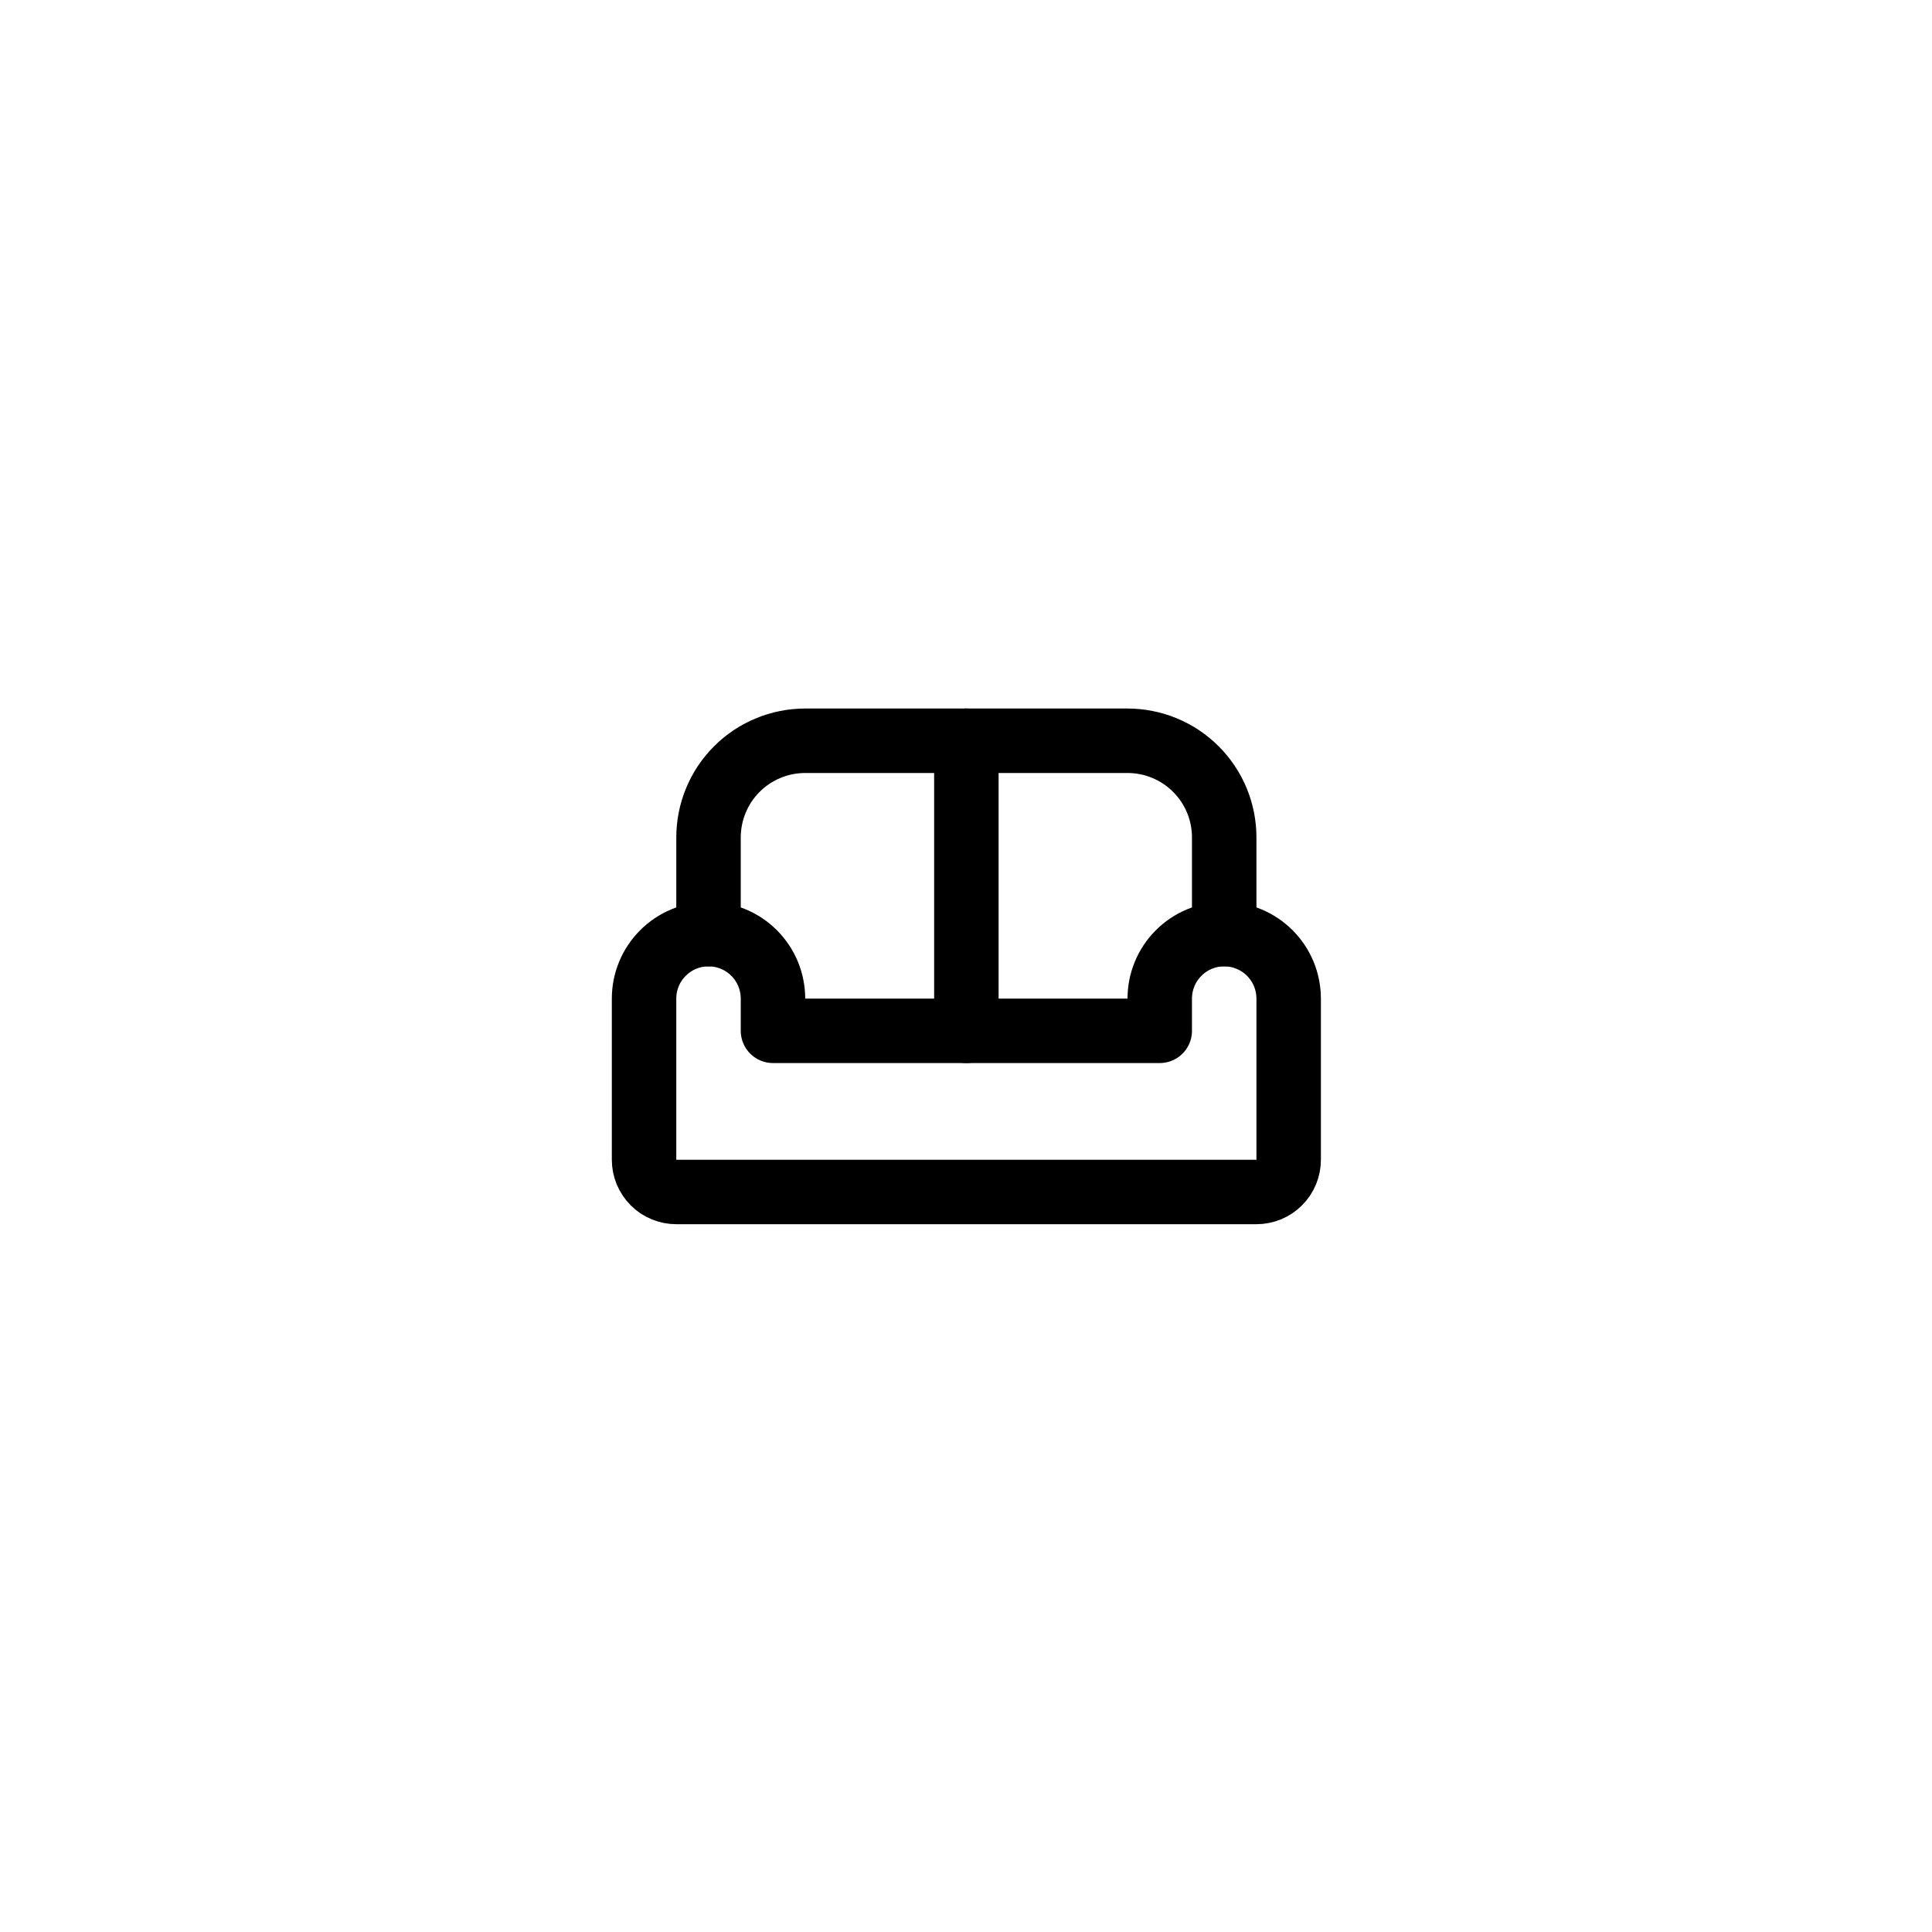 <svg xmlns="http://www.w3.org/2000/svg" xmlns:xlink="http://www.w3.org/1999/xlink" width="512" zoomAndPan="magnify" viewBox="0 0 384 384" height="512" preserveAspectRatio="xMidYMid meet" version="1.2"><g id="21a442eded"><path style="fill:none;stroke-width:2;stroke-linecap:round;stroke-linejoin:round;stroke:#000000;stroke-opacity:1;stroke-miterlimit:4;" d="M 4 11 C 4.132 11 4.261 11.013 4.39 11.038 C 4.519 11.064 4.644 11.102 4.765 11.152 C 4.886 11.202 5.002 11.264 5.111 11.337 C 5.221 11.41 5.321 11.493 5.415 11.586 C 5.507 11.679 5.59 11.78 5.663 11.889 C 5.736 11.998 5.797 12.113 5.848 12.235 C 5.898 12.356 5.936 12.481 5.961 12.61 C 5.987 12.739 6 12.869 6 13 L 6 14 L 18 14 L 18 13 C 18 12.869 18.013 12.739 18.038 12.61 C 18.064 12.481 18.102 12.356 18.152 12.235 C 18.202 12.113 18.264 11.998 18.337 11.889 C 18.41 11.78 18.493 11.679 18.586 11.586 C 18.679 11.493 18.78 11.41 18.889 11.337 C 18.998 11.264 19.113 11.202 19.235 11.152 C 19.356 11.102 19.481 11.064 19.61 11.038 C 19.739 11.013 19.869 11 20 11 C 20.132 11 20.261 11.013 20.39 11.038 C 20.519 11.064 20.644 11.102 20.765 11.152 C 20.886 11.202 21.002 11.264 21.111 11.337 C 21.221 11.41 21.321 11.493 21.415 11.586 C 21.507 11.679 21.59 11.78 21.663 11.889 C 21.736 11.998 21.797 12.113 21.848 12.235 C 21.898 12.356 21.936 12.481 21.961 12.61 C 21.987 12.739 22 12.869 22 13 L 22 18 C 22 18.066 21.994 18.131 21.981 18.195 C 21.968 18.26 21.949 18.322 21.924 18.383 C 21.899 18.443 21.868 18.501 21.832 18.555 C 21.795 18.61 21.754 18.661 21.707 18.707 C 21.661 18.754 21.61 18.795 21.555 18.832 C 21.501 18.868 21.443 18.899 21.383 18.924 C 21.322 18.949 21.26 18.968 21.195 18.981 C 21.131 18.994 21.066 19 21 19 L 3 19 C 2.935 19 2.869 18.994 2.805 18.981 C 2.741 18.968 2.678 18.949 2.618 18.924 C 2.557 18.899 2.499 18.868 2.444 18.832 C 2.39 18.795 2.34 18.754 2.293 18.707 C 2.246 18.661 2.205 18.61 2.169 18.555 C 2.132 18.501 2.101 18.443 2.076 18.383 C 2.051 18.322 2.032 18.26 2.019 18.195 C 2.007 18.131 2 18.066 2 18 L 2 13 C 2 12.869 2.013 12.739 2.038 12.61 C 2.064 12.481 2.102 12.356 2.152 12.235 C 2.202 12.113 2.264 11.998 2.337 11.889 C 2.41 11.78 2.493 11.679 2.586 11.586 C 2.679 11.493 2.78 11.41 2.889 11.337 C 2.998 11.264 3.113 11.202 3.235 11.152 C 3.356 11.102 3.481 11.064 3.61 11.038 C 3.739 11.013 3.869 11 4 11 Z M 4 11 " transform="matrix(6.406,0,0,6.406,115.2,115.2)"/><path style="fill:none;stroke-width:2;stroke-linecap:round;stroke-linejoin:round;stroke:#000000;stroke-opacity:1;stroke-miterlimit:4;" d="M 4 11 L 4 8 C 4 7.902 4.005 7.804 4.015 7.706 C 4.024 7.608 4.038 7.511 4.058 7.415 C 4.077 7.318 4.1 7.223 4.129 7.129 C 4.158 7.035 4.191 6.943 4.229 6.852 C 4.266 6.761 4.308 6.672 4.354 6.586 C 4.4 6.499 4.451 6.415 4.505 6.333 C 4.56 6.252 4.619 6.173 4.681 6.097 C 4.743 6.021 4.809 5.948 4.879 5.879 C 4.948 5.809 5.021 5.743 5.097 5.681 C 5.173 5.619 5.252 5.56 5.333 5.505 C 5.415 5.451 5.499 5.4 5.586 5.354 C 5.672 5.308 5.761 5.266 5.852 5.229 C 5.943 5.191 6.035 5.158 6.129 5.129 C 6.223 5.1 6.318 5.077 6.415 5.058 C 6.511 5.038 6.608 5.024 6.706 5.015 C 6.804 5.005 6.902 5 7 5 L 17 5 C 17.098 5 17.196 5.005 17.294 5.015 C 17.392 5.024 17.489 5.038 17.585 5.058 C 17.682 5.077 17.777 5.1 17.871 5.129 C 17.965 5.158 18.057 5.191 18.148 5.229 C 18.239 5.266 18.327 5.308 18.414 5.354 C 18.501 5.4 18.585 5.451 18.667 5.505 C 18.749 5.56 18.827 5.619 18.903 5.681 C 18.979 5.743 19.052 5.809 19.121 5.879 C 19.191 5.948 19.257 6.021 19.319 6.097 C 19.382 6.173 19.44 6.252 19.494 6.333 C 19.549 6.415 19.599 6.499 19.646 6.586 C 19.692 6.672 19.734 6.761 19.772 6.852 C 19.809 6.943 19.843 7.035 19.871 7.129 C 19.899 7.223 19.923 7.318 19.943 7.415 C 19.961 7.511 19.976 7.608 19.986 7.706 C 19.995 7.804 20 7.902 20 8 L 20 11 " transform="matrix(6.406,0,0,6.406,115.2,115.2)"/><path style="fill:none;stroke-width:2;stroke-linecap:round;stroke-linejoin:round;stroke:#000000;stroke-opacity:1;stroke-miterlimit:4;" d="M 12 5 L 12 14 " transform="matrix(6.406,0,0,6.406,115.2,115.2)"/></g></svg>